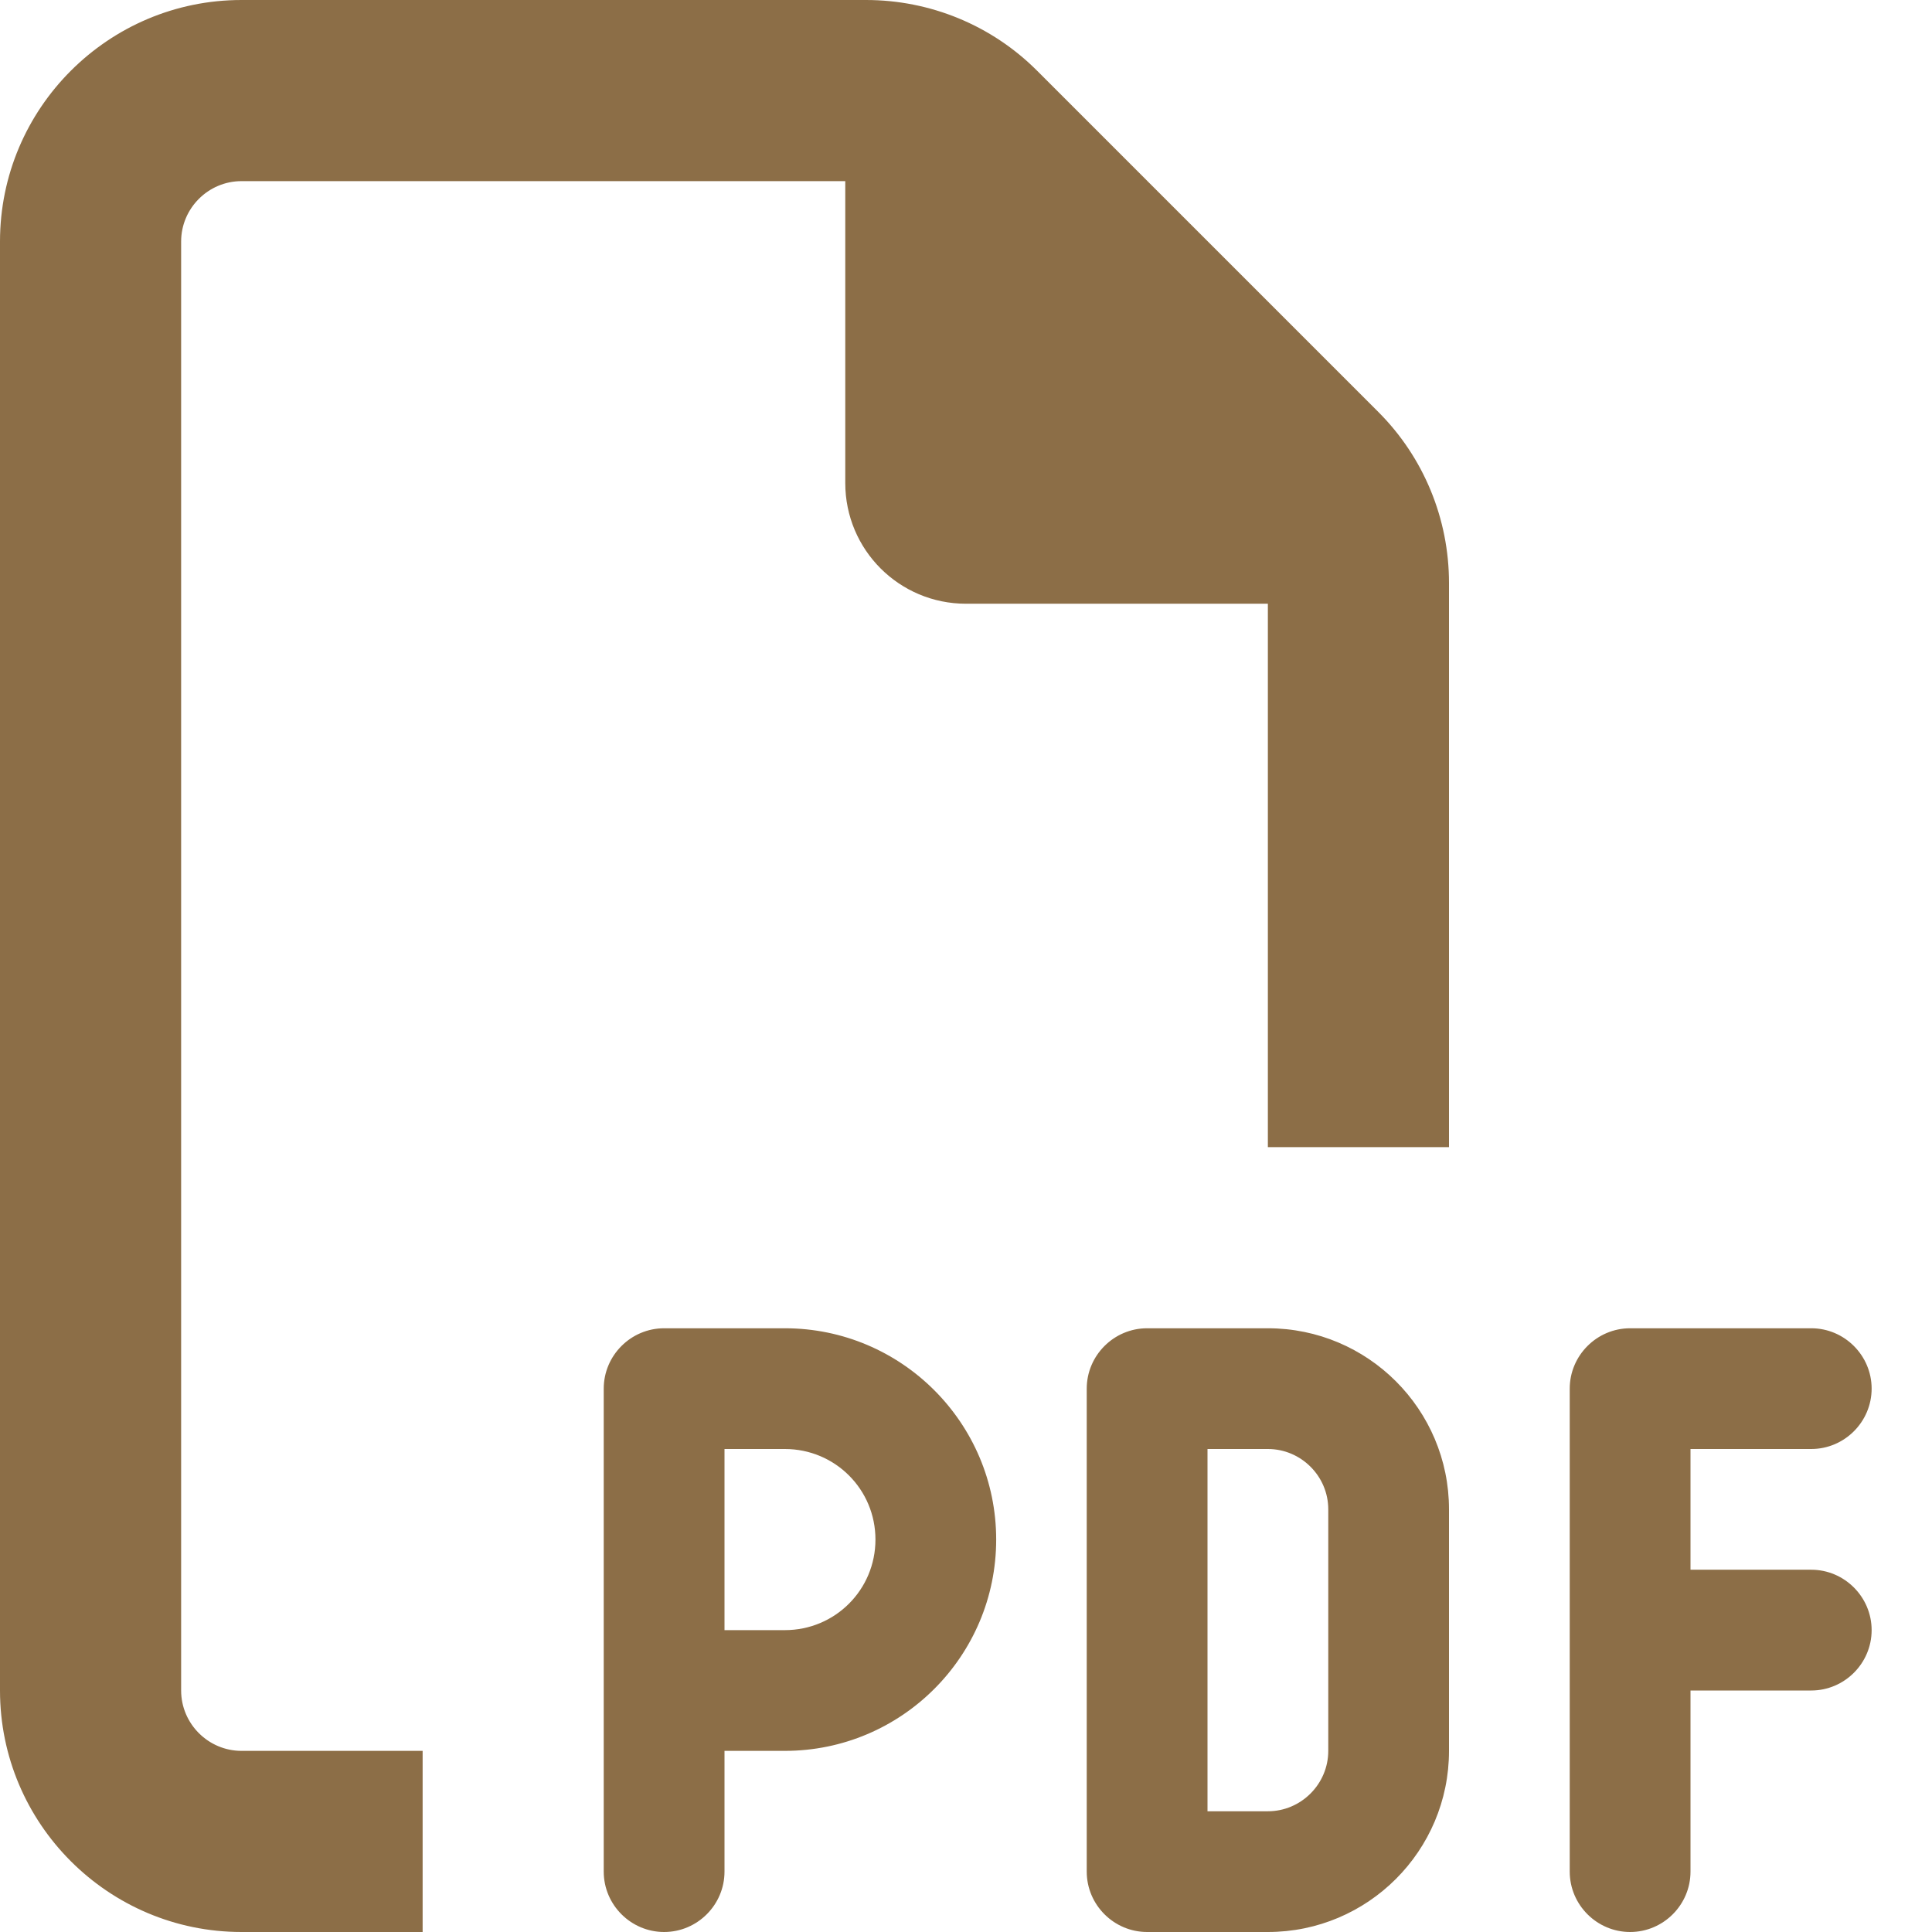 <svg width="53" height="53" viewBox="0 0 53 53" fill="none" xmlns="http://www.w3.org/2000/svg">
<path d="M6.625 48.031H11.594V53H6.625C2.971 53 0 50.029 0 46.375V6.625C0 2.971 2.971 0 6.625 0H23.757C25.517 0 27.204 0.694 28.446 1.936L37.814 11.304C39.056 12.546 39.75 14.233 39.75 15.993V31.469H34.781V16.562H26.5C24.668 16.562 23.188 15.082 23.188 13.25V4.969H6.625C5.714 4.969 4.969 5.714 4.969 6.625V46.375C4.969 47.286 5.714 48.031 6.625 48.031ZM18.219 36.438H21.531C24.73 36.438 27.328 39.036 27.328 42.234C27.328 45.433 24.73 48.031 21.531 48.031H19.875V51.344C19.875 52.255 19.13 53 18.219 53C17.308 53 16.562 52.255 16.562 51.344V38.094C16.562 37.183 17.308 36.438 18.219 36.438ZM21.531 44.719C22.908 44.719 24.016 43.611 24.016 42.234C24.016 40.858 22.908 39.75 21.531 39.75H19.875V44.719H21.531ZM31.469 36.438H34.781C37.524 36.438 39.75 38.663 39.75 41.406V48.031C39.75 50.774 37.524 53 34.781 53H31.469C30.558 53 29.812 52.255 29.812 51.344V38.094C29.812 37.183 30.558 36.438 31.469 36.438ZM34.781 49.688C35.692 49.688 36.438 48.942 36.438 48.031V41.406C36.438 40.495 35.692 39.75 34.781 39.75H33.125V49.688H34.781ZM43.062 38.094C43.062 37.183 43.808 36.438 44.719 36.438H49.688C50.598 36.438 51.344 37.183 51.344 38.094C51.344 39.005 50.598 39.75 49.688 39.75H46.375V43.062H49.688C50.598 43.062 51.344 43.808 51.344 44.719C51.344 45.63 50.598 46.375 49.688 46.375H46.375V51.344C46.375 52.255 45.63 53 44.719 53C43.808 53 43.062 52.255 43.062 51.344V38.094Z" fill="#8C6E47"/>
</svg>

